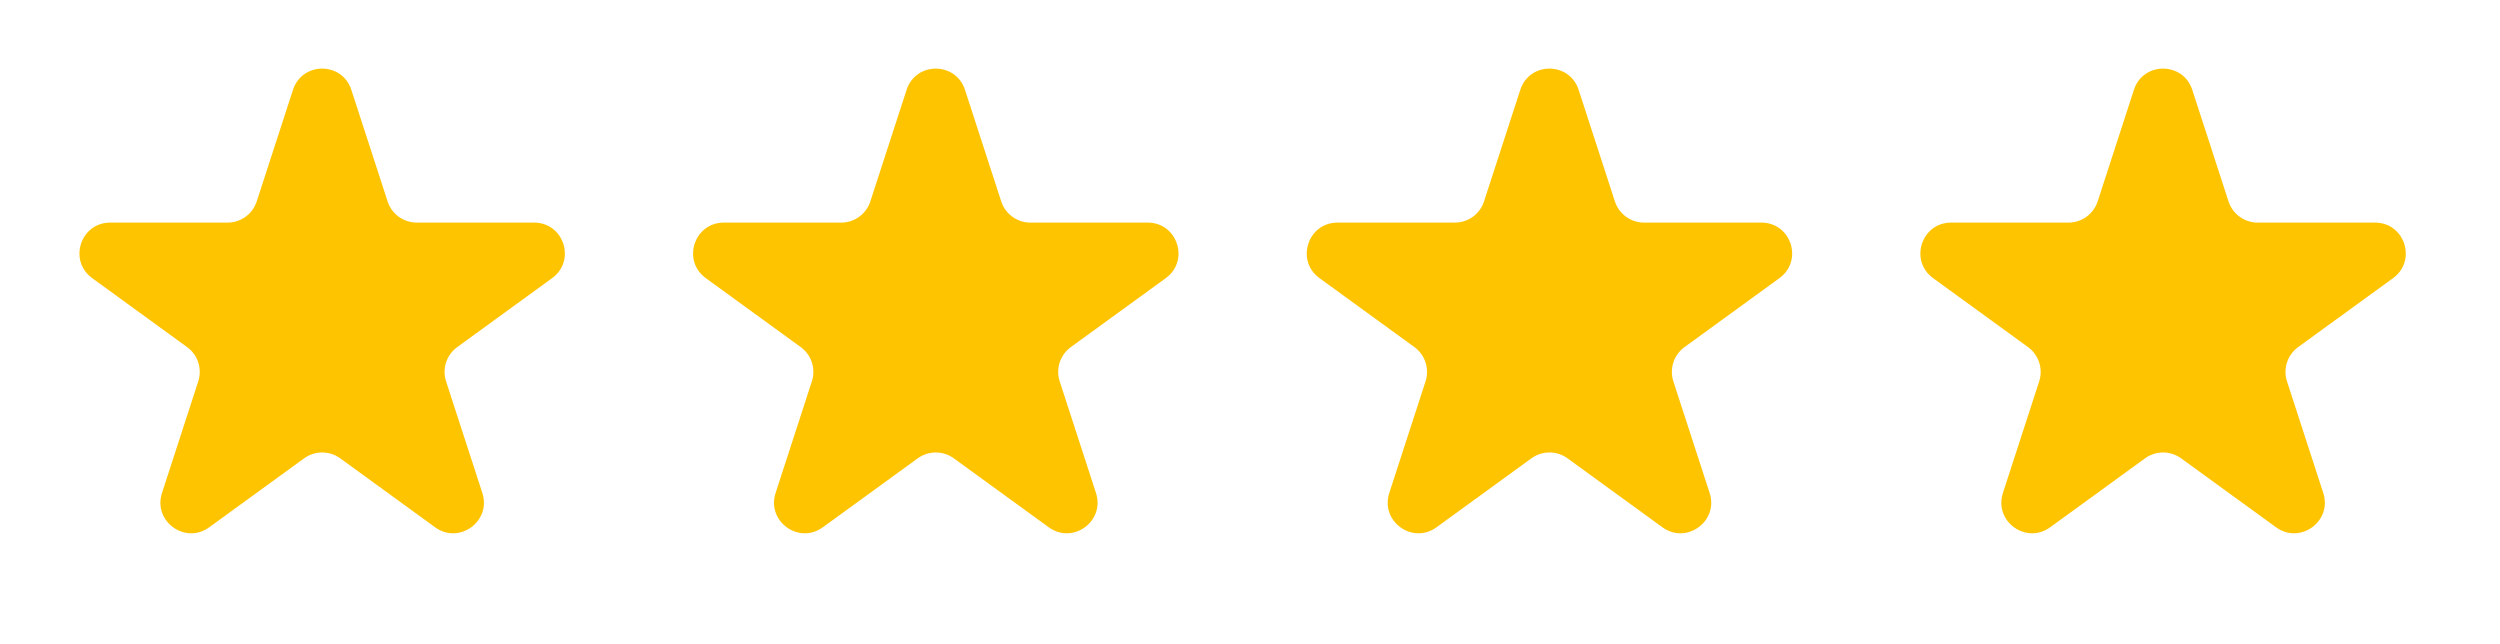 <svg width="97" height="25" viewBox="0 0 97 25" fill="none" xmlns="http://www.w3.org/2000/svg">
<path d="M11.368 3.485C11.724 2.388 13.276 2.388 13.632 3.485L15.039 7.815C15.198 8.305 15.656 8.637 16.171 8.637H20.724C21.878 8.637 22.357 10.113 21.424 10.791L17.741 13.467C17.323 13.77 17.149 14.307 17.308 14.798L18.715 19.128C19.072 20.225 17.816 21.137 16.883 20.459L13.2 17.783C12.783 17.48 12.217 17.48 11.8 17.783L8.117 20.459C7.184 21.137 5.929 20.225 6.285 19.128L7.692 14.798C7.851 14.307 7.677 13.77 7.259 13.467L3.576 10.791C2.643 10.113 3.122 8.637 4.276 8.637H8.829C9.344 8.637 9.801 8.305 9.961 7.815L11.368 3.485Z" fill="#FFC400"/>
<path d="M35.176 3.485C35.533 2.388 37.084 2.388 37.441 3.485L38.848 7.815C39.007 8.305 39.464 8.637 39.98 8.637H44.533C45.686 8.637 46.166 10.113 45.233 10.791L41.549 13.467C41.132 13.77 40.957 14.307 41.117 14.798L42.524 19.128C42.88 20.225 41.625 21.137 40.692 20.459L37.008 17.783C36.591 17.48 36.026 17.48 35.609 17.783L31.925 20.459C30.992 21.137 29.737 20.225 30.093 19.128L31.5 14.798C31.66 14.307 31.485 13.77 31.068 13.467L27.384 10.791C26.452 10.113 26.931 8.637 28.084 8.637H32.637C33.153 8.637 33.61 8.305 33.769 7.815L35.176 3.485Z" fill="#FFC400"/>
<path d="M58.987 3.485C59.343 2.388 60.895 2.388 61.251 3.485L62.658 7.815C62.818 8.305 63.275 8.637 63.791 8.637H68.343C69.497 8.637 69.976 10.113 69.043 10.791L65.36 13.467C64.942 13.77 64.768 14.307 64.927 14.798L66.334 19.128C66.691 20.225 65.435 21.137 64.502 20.459L60.819 17.783C60.402 17.48 59.837 17.48 59.419 17.783L55.736 20.459C54.803 21.137 53.548 20.225 53.904 19.128L55.311 14.798C55.47 14.307 55.296 13.77 54.879 13.467L51.195 10.791C50.262 10.113 50.742 8.637 51.895 8.637H56.448C56.964 8.637 57.421 8.305 57.58 7.815L58.987 3.485Z" fill="#FFC400"/>
<path d="M82.796 3.485C83.152 2.388 84.704 2.388 85.06 3.485L86.467 7.815C86.626 8.305 87.083 8.637 87.599 8.637H92.152C93.305 8.637 93.785 10.113 92.852 10.791L89.168 13.467C88.751 13.77 88.576 14.307 88.736 14.798L90.143 19.128C90.499 20.225 89.244 21.137 88.311 20.459L84.627 17.783C84.21 17.48 83.645 17.48 83.228 17.783L79.545 20.459C78.612 21.137 77.356 20.225 77.713 19.128L79.12 14.798C79.279 14.307 79.104 13.77 78.687 13.467L75.004 10.791C74.071 10.113 74.55 8.637 75.703 8.637H80.256C80.772 8.637 81.229 8.305 81.389 7.815L82.796 3.485Z" fill="#FFC400"/>
</svg>

